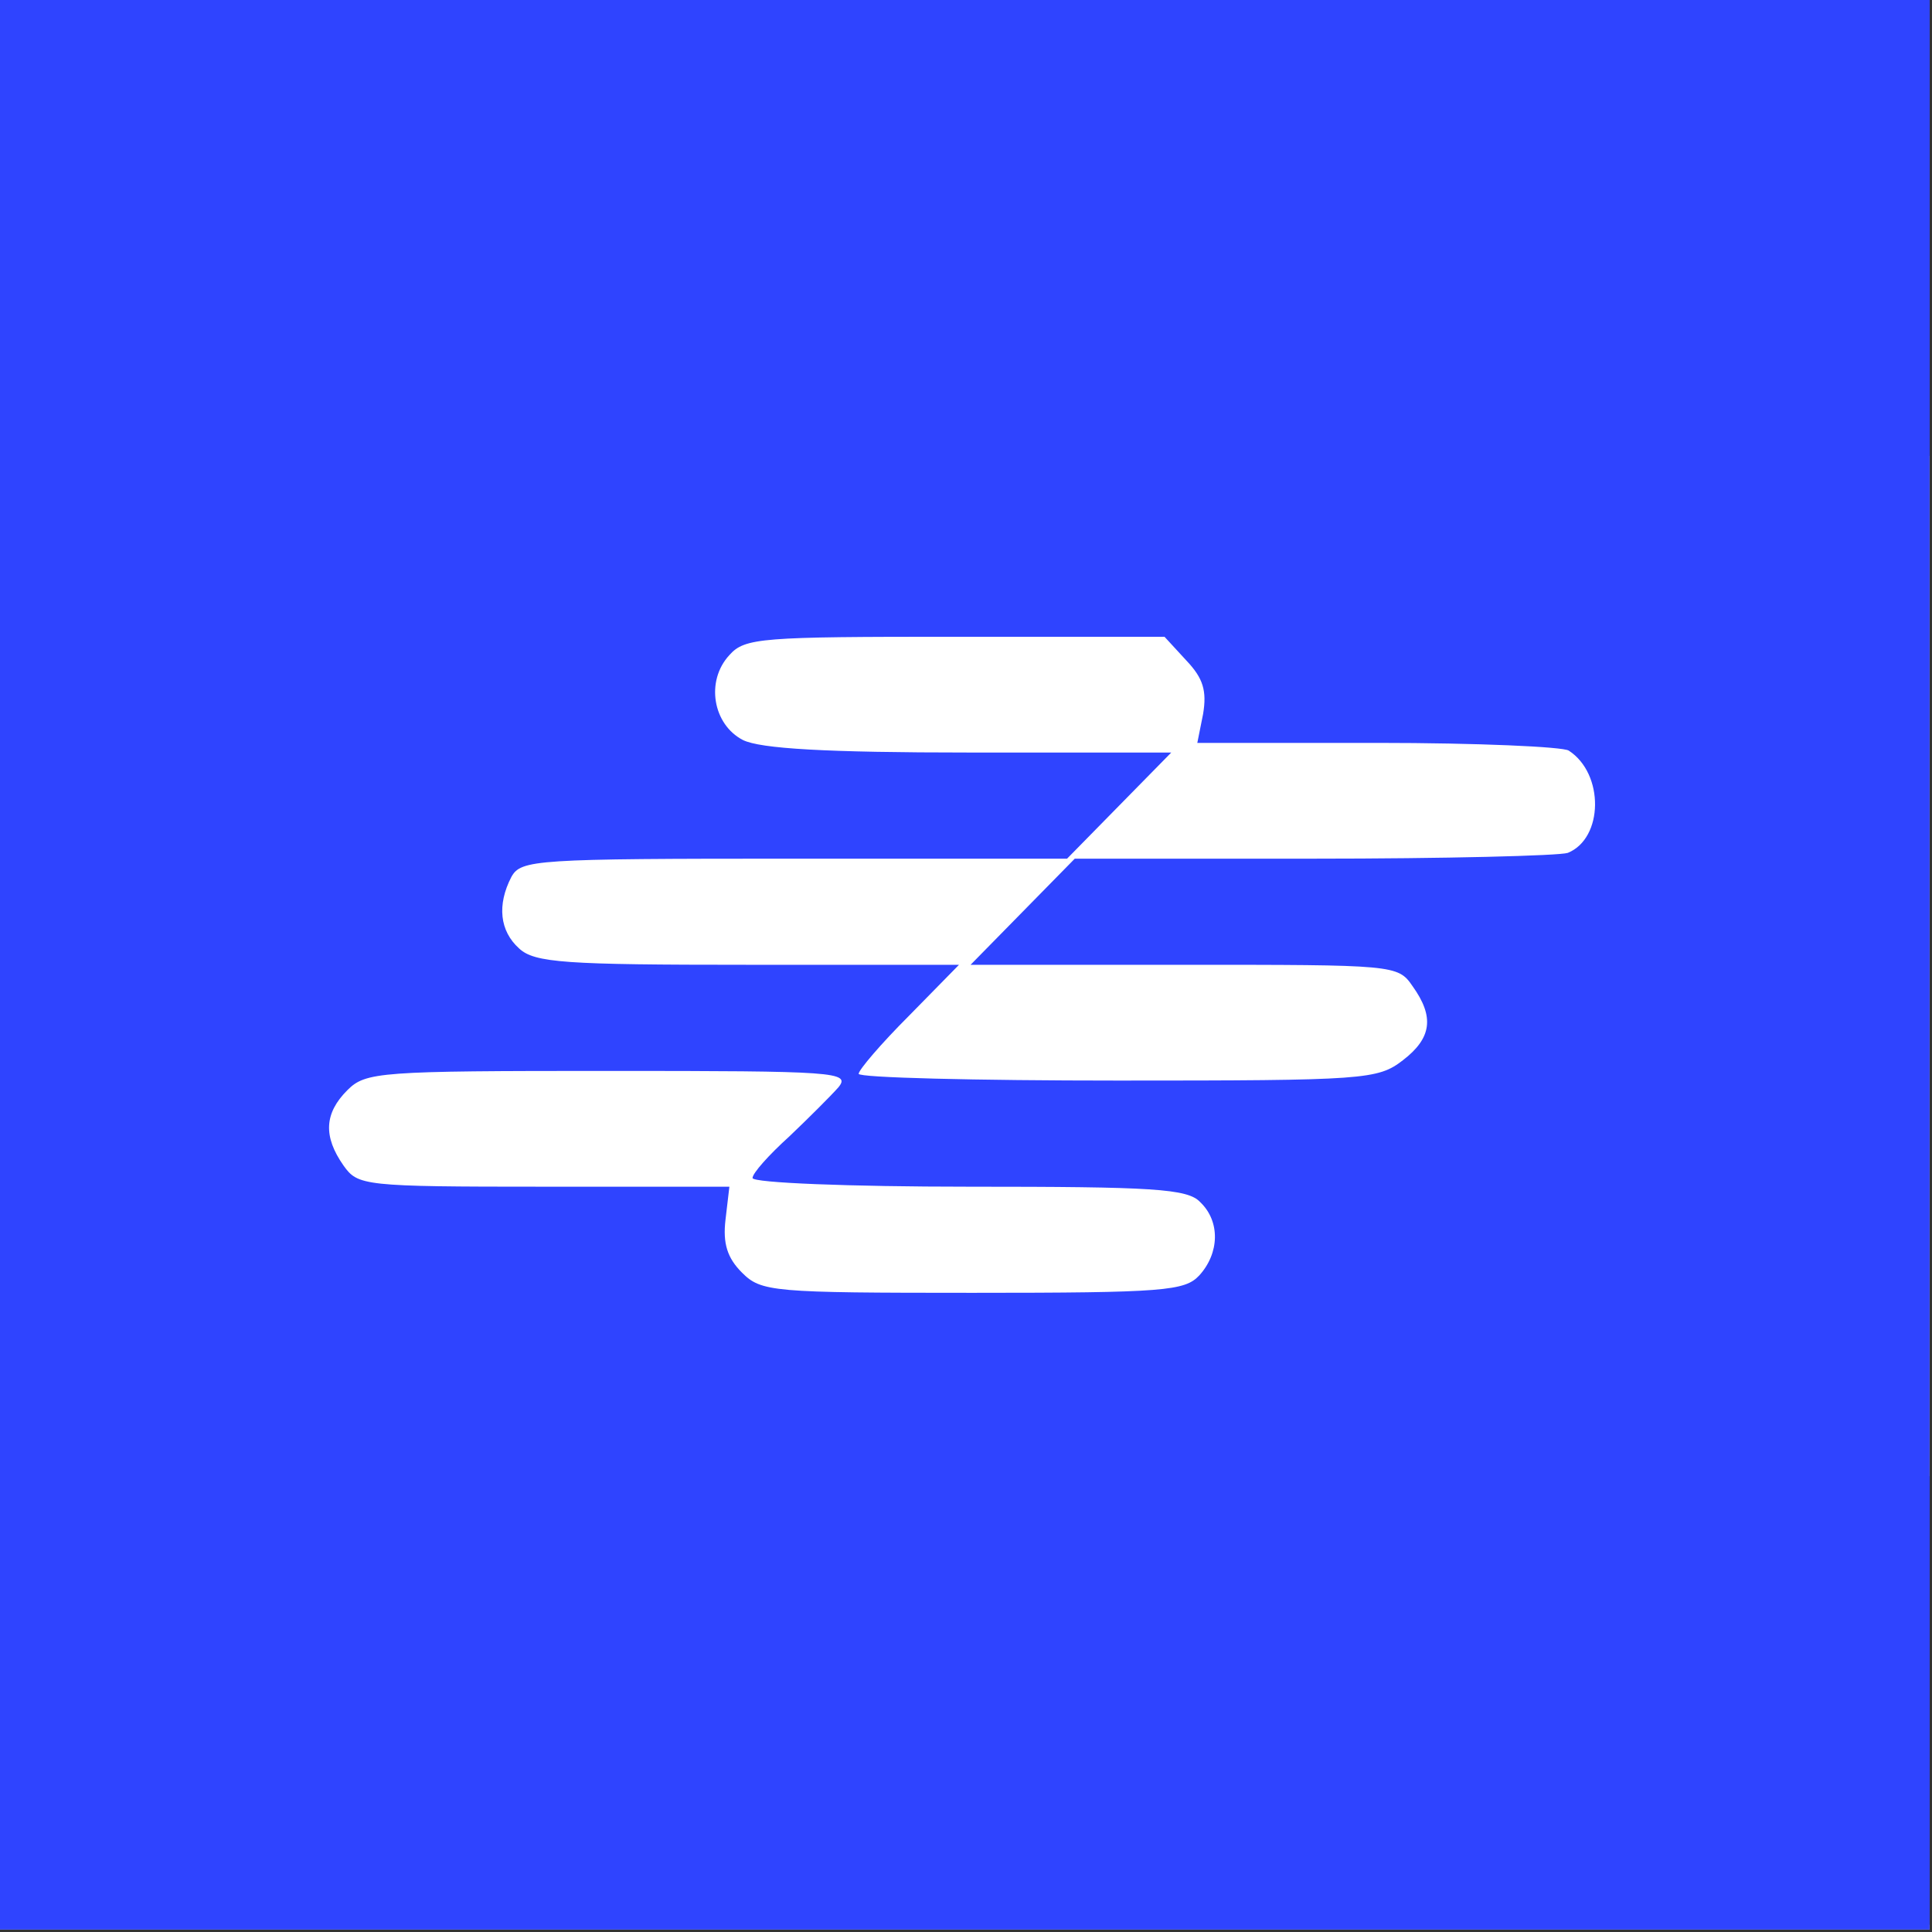 <svg width="267" height="267" viewBox="0 0 267 267" fill="none" xmlns="http://www.w3.org/2000/svg">
<rect x="0" y="0" width="267" height="267" fill="#333333" stroke="none"/>
<g clip-path="url(#clip0_490_17)">
<rect width="266.667" height="266.667" fill="white"/>
<path d="M115.467 1.333C54.667 10.933 8.933 57.467 1.333 117.333C-7.067 182.667 36.4 245.467 101.067 262C120.267 266.933 146.4 266.933 165.6 262C204.133 252.133 237.6 224.4 254.267 188.267C264.133 167.067 268.267 140.133 265.333 117.333C256.933 52 203.467 3.067 138 0.667C130 0.4 119.733 0.667 115.467 1.333ZM164 91.333C166.267 93.733 166.8 95.467 166.267 98.667L165.467 102.667H190.4C204.133 102.667 216 103.2 216.8 103.733C221.733 106.933 221.6 115.867 216.667 117.867C215.467 118.267 199.6 118.667 181.467 118.667H148.533L141.333 126L134.133 133.333H163.6C192.667 133.333 193.2 133.333 195.2 136.267C198.267 140.533 197.867 143.467 193.867 146.533C190.4 149.2 188.667 149.333 154.533 149.333C134.8 149.333 118.667 148.933 118.667 148.4C118.667 147.867 121.733 144.267 125.6 140.4L132.533 133.333H103.333C78.133 133.333 73.867 133.067 71.733 131.067C69.067 128.667 68.667 125.067 70.667 121.2C72 118.8 73.867 118.667 109.733 118.667H147.467L154.667 111.333L161.867 104H134C114.133 104 105.067 103.467 102.667 102.267C98.533 100.133 97.467 94.133 100.8 90.533C102.933 88.133 105.2 88 132 88H160.933L164 91.333ZM115.867 150.267C114.8 151.467 111.733 154.533 109.067 157.067C106.267 159.6 104 162.133 104 162.8C104 163.467 117.467 164 133.867 164C159.333 164 164.133 164.267 165.867 166.133C168.667 168.8 168.533 173.2 165.733 176.267C163.733 178.4 160.933 178.667 134.4 178.667C106.667 178.667 105.2 178.533 102.533 175.867C100.533 173.867 99.867 171.867 100.267 168.533L100.8 164H75.2C50.133 164 49.467 163.867 47.467 161.067C44.667 157.067 44.8 153.867 48 150.667C50.533 148.133 52.4 148 84.133 148C115.467 148 117.6 148.133 115.867 150.267Z" fill="#2F44FF"/>
<rect width="267" height="63" fill="#2F44FF"/>
<rect width="267" height="63" transform="translate(0 204)" fill="#2F44FF"/>
<rect width="267" height="34" transform="translate(0 266) rotate(-90)" fill="#2F44FF"/>
<rect width="267" height="34" transform="translate(233 266) rotate(-90)" fill="#2F44FF"/>
</g>
<defs>
<clipPath id="clip0_490_17">
<rect width="266.667" height="266.667" fill="white"/>
</clipPath>
</defs>
</svg>
